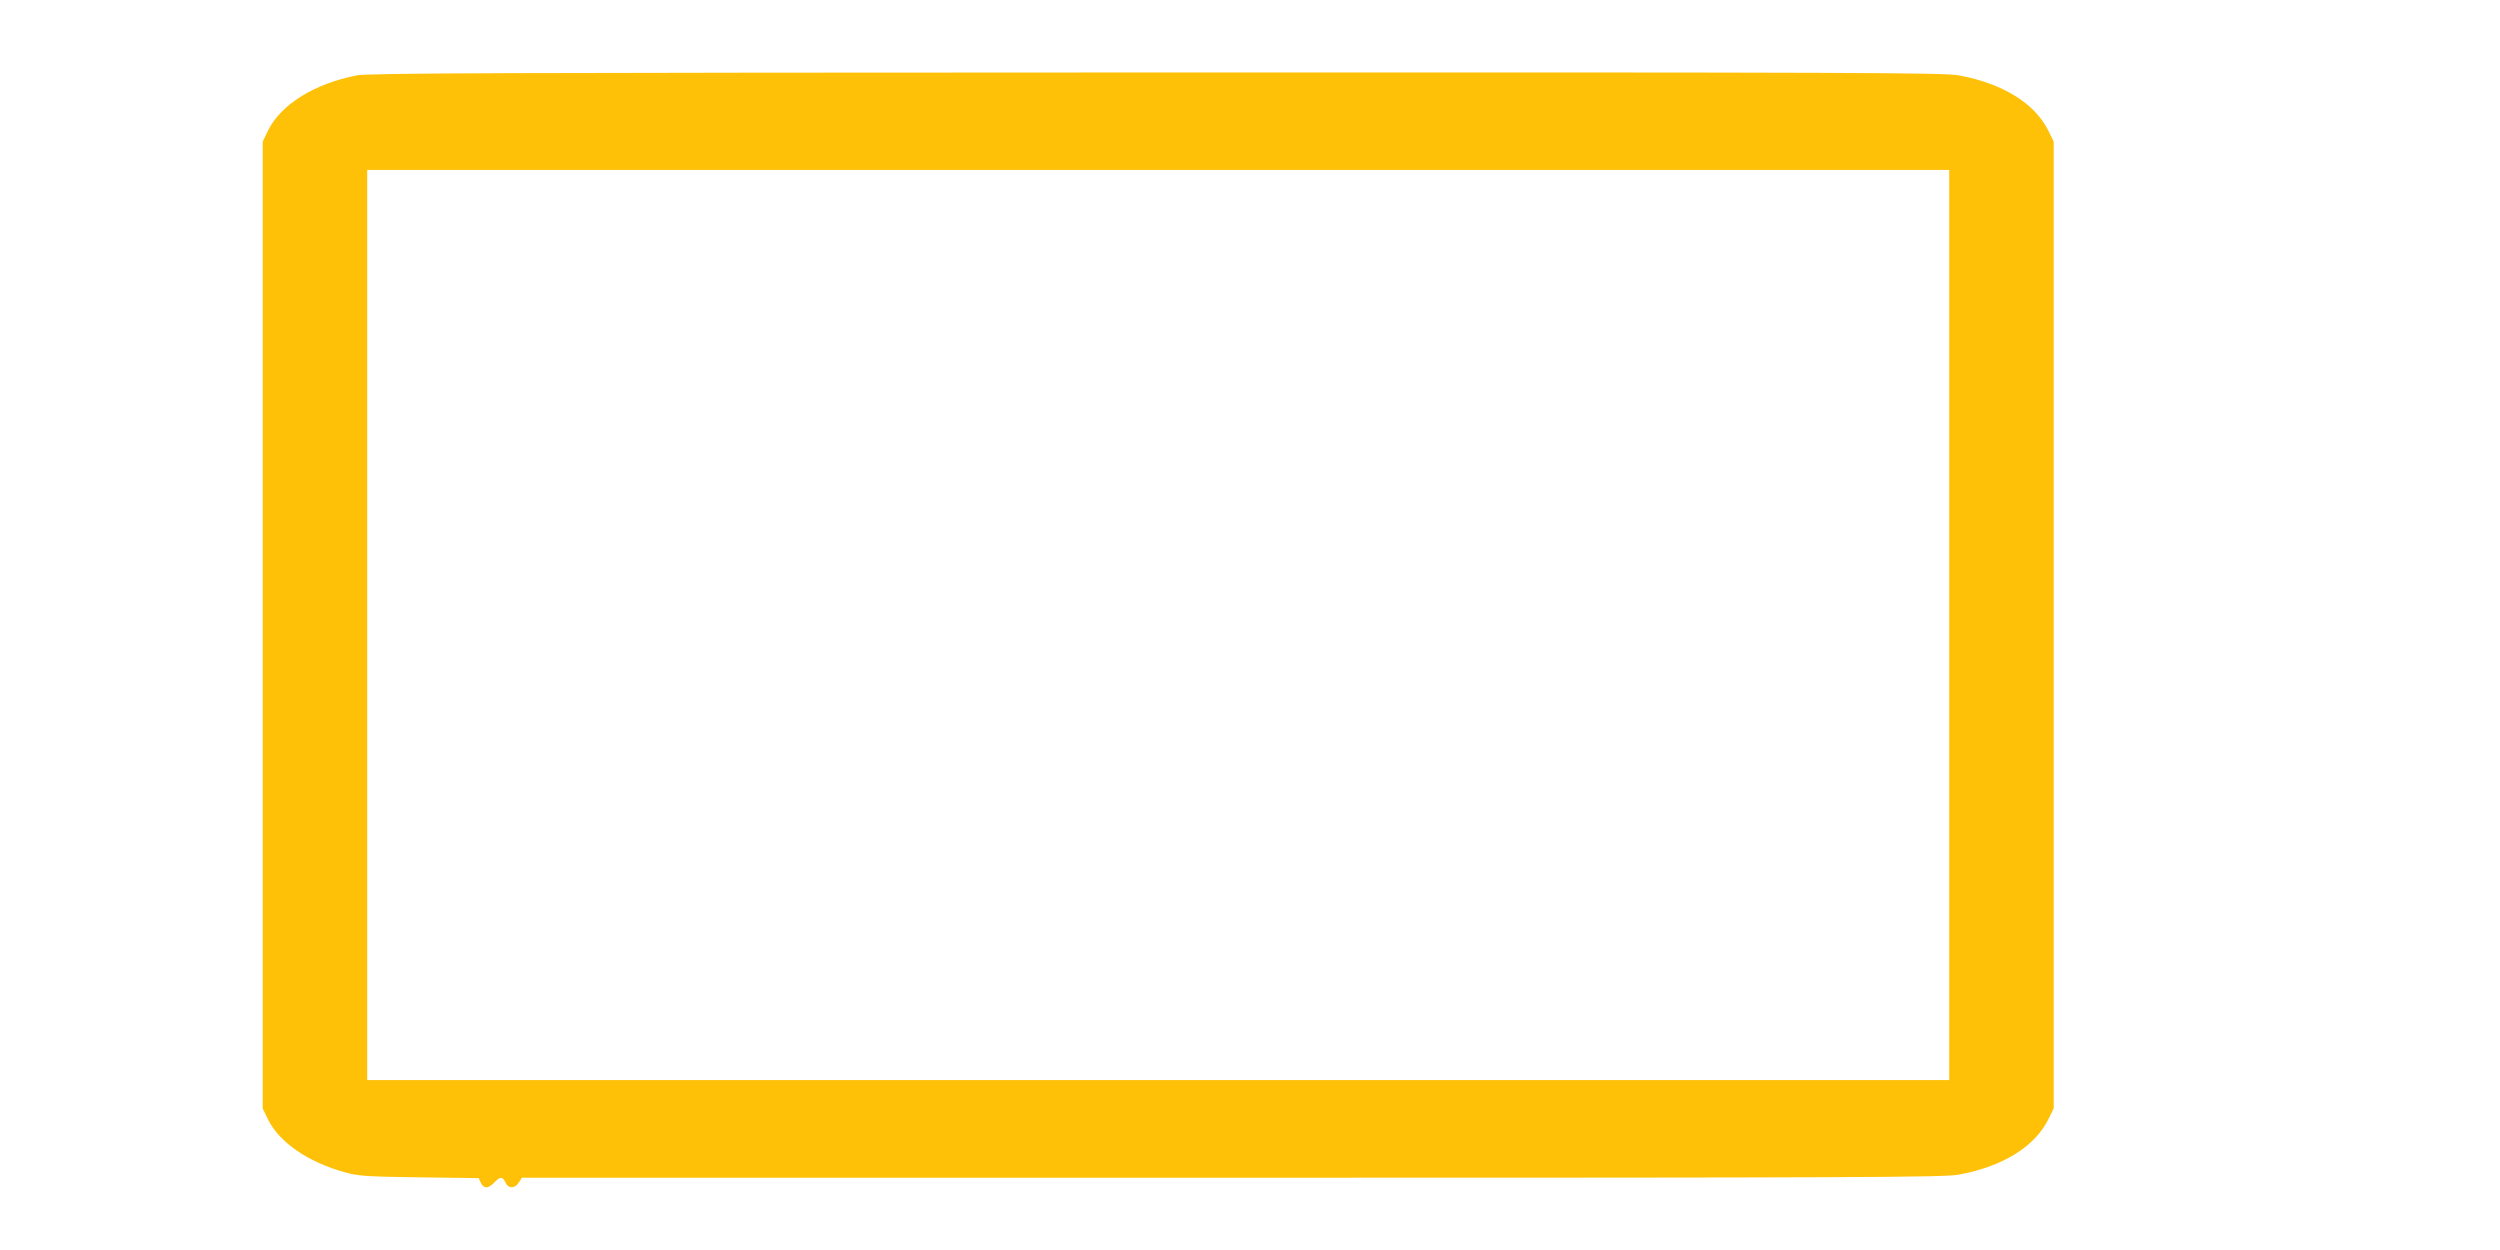 <?xml version="1.0" standalone="no"?>
<!DOCTYPE svg PUBLIC "-//W3C//DTD SVG 20010904//EN"
 "http://www.w3.org/TR/2001/REC-SVG-20010904/DTD/svg10.dtd">
<svg version="1.0" xmlns="http://www.w3.org/2000/svg"
 width="1280pt" height="640pt" viewBox="0 0 1280 640"
 preserveAspectRatio="xMidYMid meet">
<g transform="translate(0,640) scale(0.1,-0.1)"
fill="#ffc107" stroke="none">
<path d="M1826 6014 c-218 -43 -388 -149 -454 -283 l-27 -56 0 -2475 0 -2475
27 -56 c58 -118 205 -219 393 -271 72 -20 110 -22 383 -26 l303 -4 11 -24 c14
-31 38 -31 68 1 30 32 44 32 58 0 15 -32 47 -32 68 0 l16 25 3638 0 c3263 0
3646 2 3720 16 226 42 389 144 458 284 l27 55 0 2475 0 2475 -27 55 c-69 140
-232 242 -458 284 -74 14 -490 16 -4109 15 -3358 -1 -4037 -3 -4095 -15z
m8154 -2814 l0 -2330 -4050 0 -4050 0 0 2330 0 2330 4050 0 4050 0 0 -2330z"/>
</g>
</svg>
